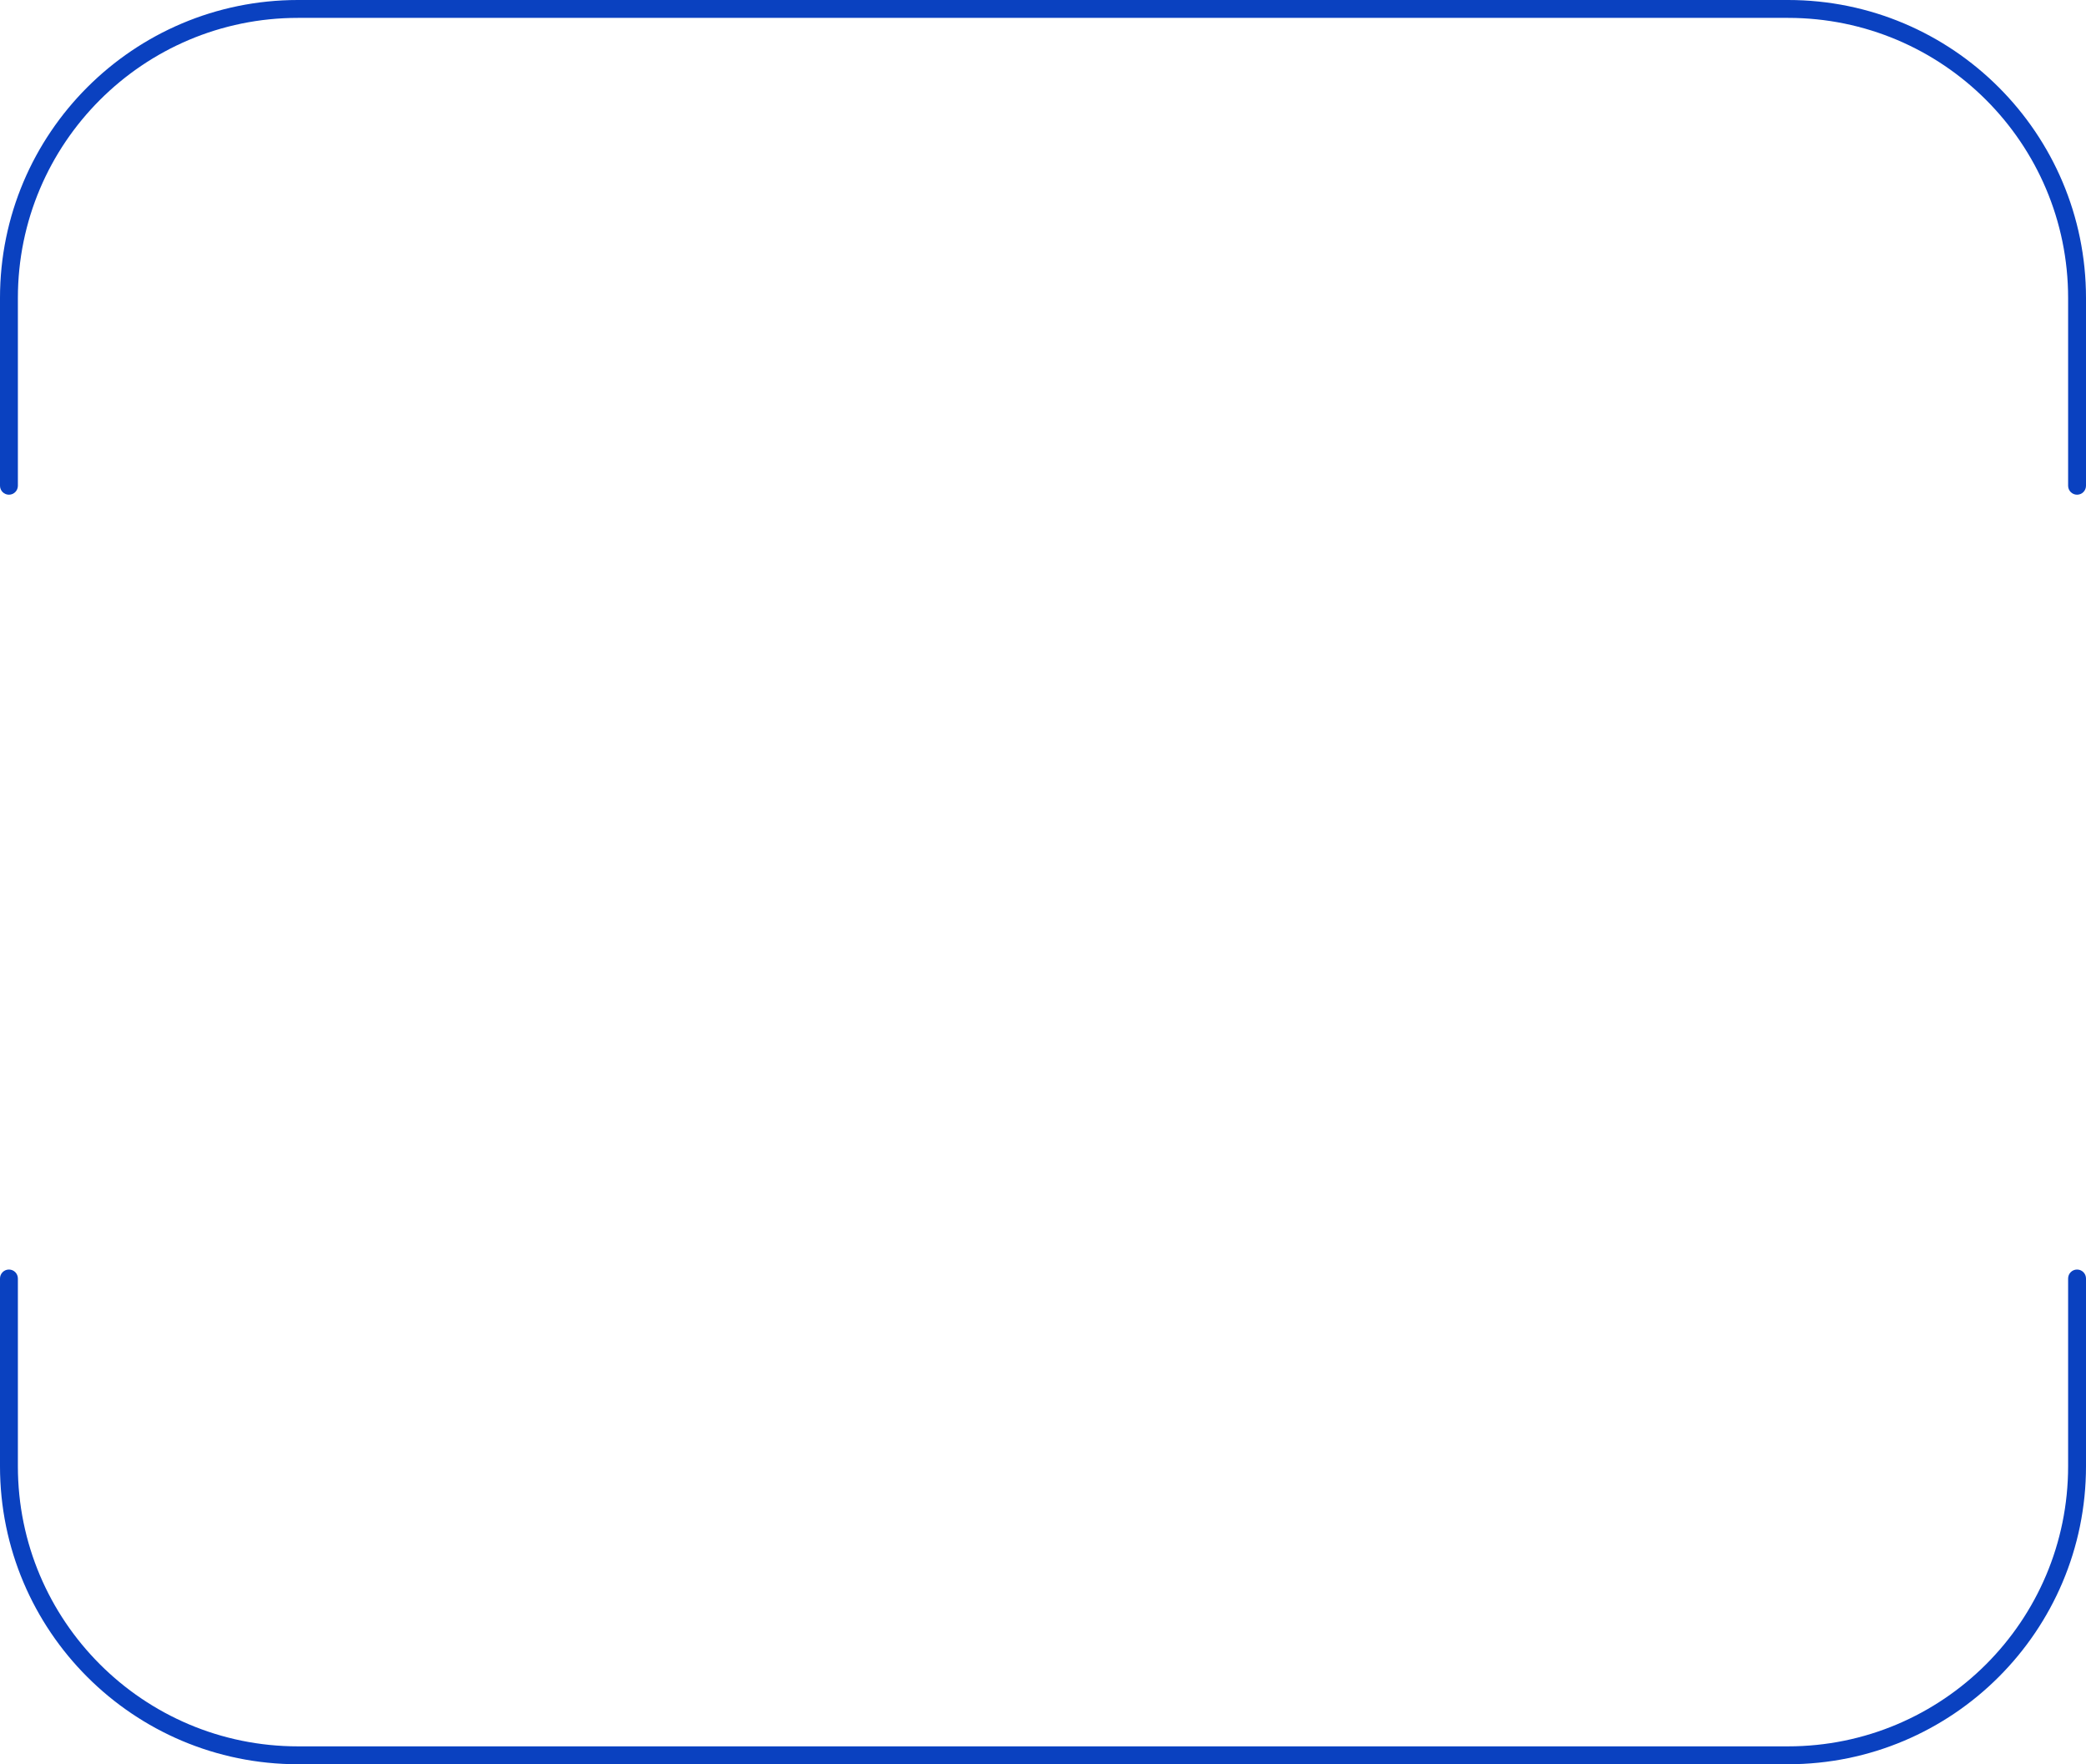 <?xml version="1.0" encoding="UTF-8"?> <svg xmlns="http://www.w3.org/2000/svg" width="350" height="296" viewBox="0 0 350 296" fill="none"> <path fill-rule="evenodd" clip-rule="evenodd" d="M50 3H300C325.957 3 347 24.043 347 50V81.5C347 82.328 347.672 83 348.5 83V83C349.328 83 350 82.328 350 81.5V50C350 22.386 327.614 0 300 0H50C22.386 0 0 22.386 0 50V81.5C0 82.328 0.672 83 1.5 83V83C2.328 83 3 82.328 3 81.5V50C3 24.043 24.043 3 50 3ZM3 214.5C3 213.672 2.328 213 1.5 213V213C0.672 213 0 213.672 0 214.5V246C0 273.614 22.386 296 50 296H300C327.614 296 350 273.614 350 246V214.5C350 213.672 349.328 213 348.5 213V213C347.672 213 347 213.672 347 214.5V246C347 271.957 325.957 293 300 293H50C24.043 293 3 271.957 3 246V214.5Z" fill="#0A41C0"></path> </svg> 
